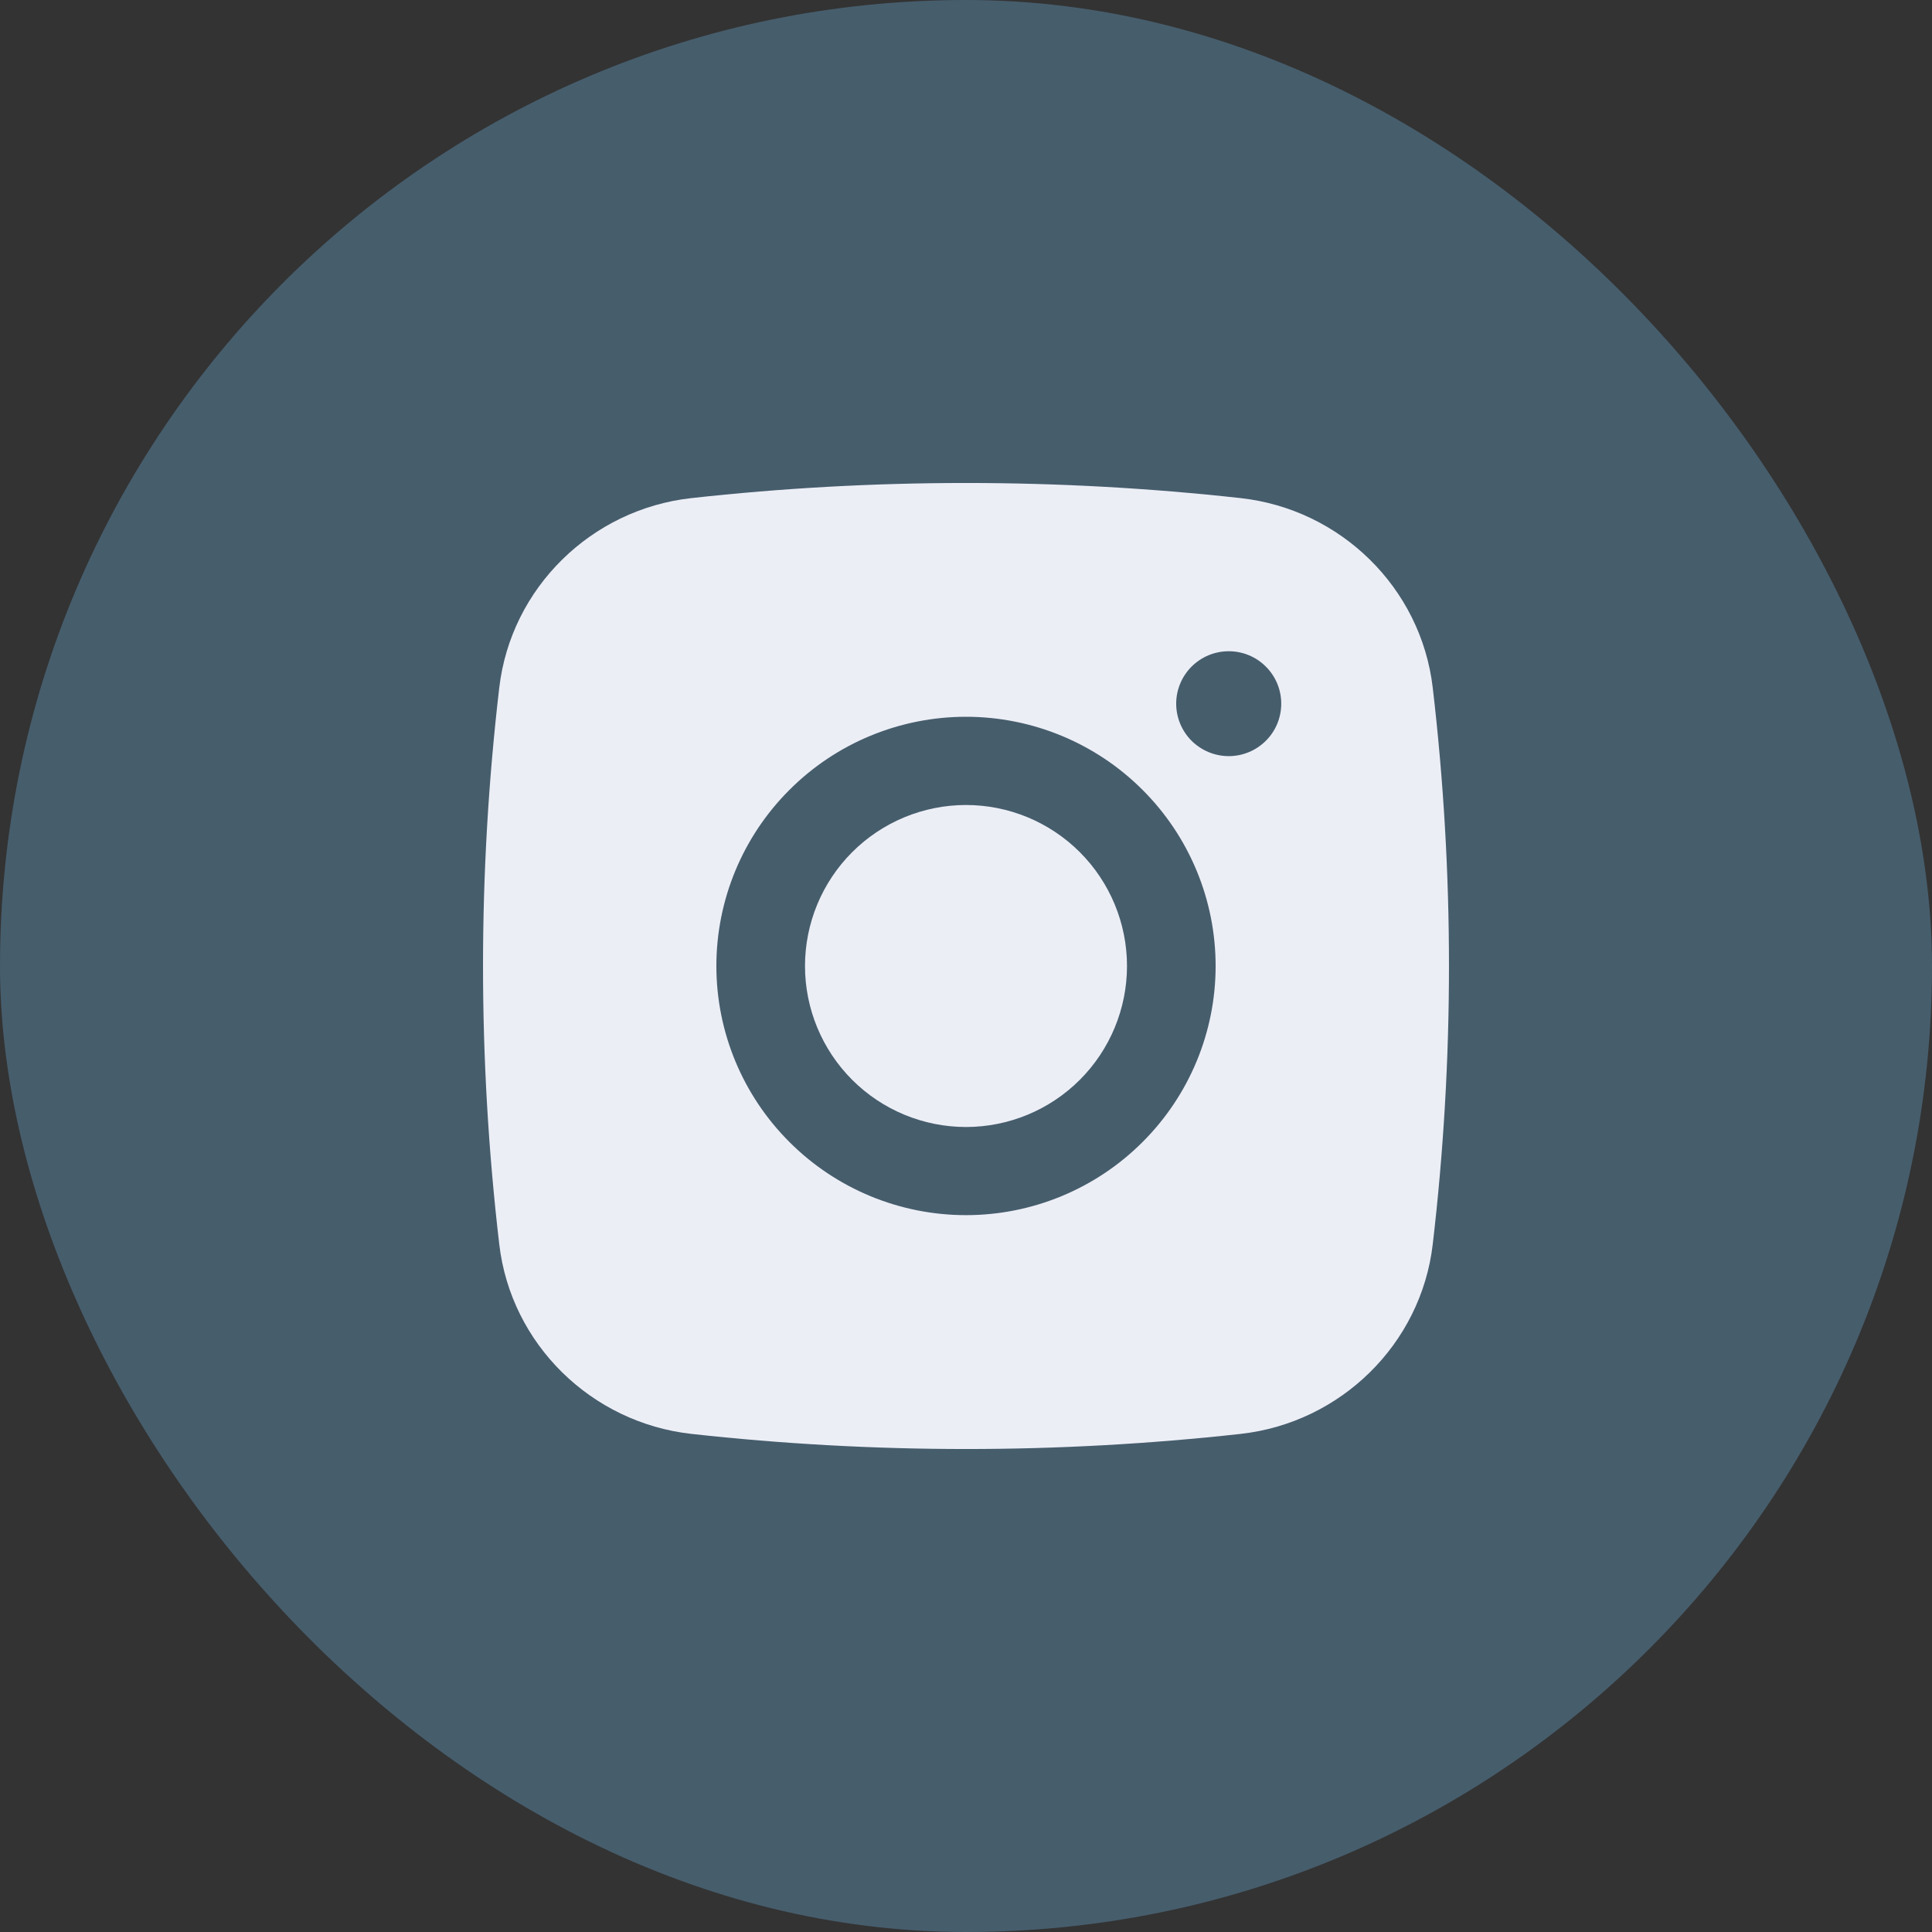 <svg width="24" height="24" viewBox="0 0 24 24" fill="none" xmlns="http://www.w3.org/2000/svg">
<rect x="0" y="0" width="24" height="24" fill="#333333" stroke="none"/>
<rect width="24" height="24" rx="12" fill="#465D6C"/>
<path d="M12 10C11.47 10 10.961 10.211 10.586 10.586C10.211 10.961 10 11.47 10 12C10 12.53 10.211 13.039 10.586 13.414C10.961 13.789 11.47 14 12 14C12.53 14 13.039 13.789 13.414 13.414C13.789 13.039 14 12.53 14 12C14 11.47 13.789 10.961 13.414 10.586C13.039 10.211 12.53 10 12 10Z" fill="#ECEEF6"/>
<path fill-rule="evenodd" clip-rule="evenodd" d="M8.586 6.188C10.855 5.937 13.145 5.937 15.414 6.188C16.653 6.326 17.653 7.301 17.798 8.543C18.067 10.839 18.067 13.16 17.798 15.457C17.653 16.699 16.653 17.673 15.415 17.812C13.145 18.063 10.855 18.063 8.586 17.812C7.347 17.673 6.347 16.699 6.202 15.457C5.933 13.16 5.933 10.84 6.202 8.543C6.347 7.301 7.347 6.326 8.586 6.188ZM15.264 8.09C15.091 8.09 14.925 8.158 14.802 8.281C14.68 8.403 14.611 8.569 14.611 8.741C14.611 8.914 14.68 9.08 14.802 9.202C14.925 9.324 15.091 9.393 15.264 9.393C15.437 9.393 15.603 9.324 15.725 9.202C15.848 9.08 15.916 8.914 15.916 8.741C15.916 8.569 15.848 8.403 15.725 8.281C15.603 8.158 15.437 8.09 15.264 8.09ZM8.899 12C8.899 11.179 9.226 10.391 9.808 9.811C10.389 9.23 11.178 8.904 12 8.904C12.822 8.904 13.611 9.23 14.192 9.811C14.774 10.391 15.101 11.179 15.101 12C15.101 12.821 14.774 13.608 14.192 14.188C13.611 14.769 12.822 15.095 12 15.095C11.178 15.095 10.389 14.769 9.808 14.188C9.226 13.608 8.899 12.821 8.899 12Z" fill="#ECEEF6"/>
</svg>
